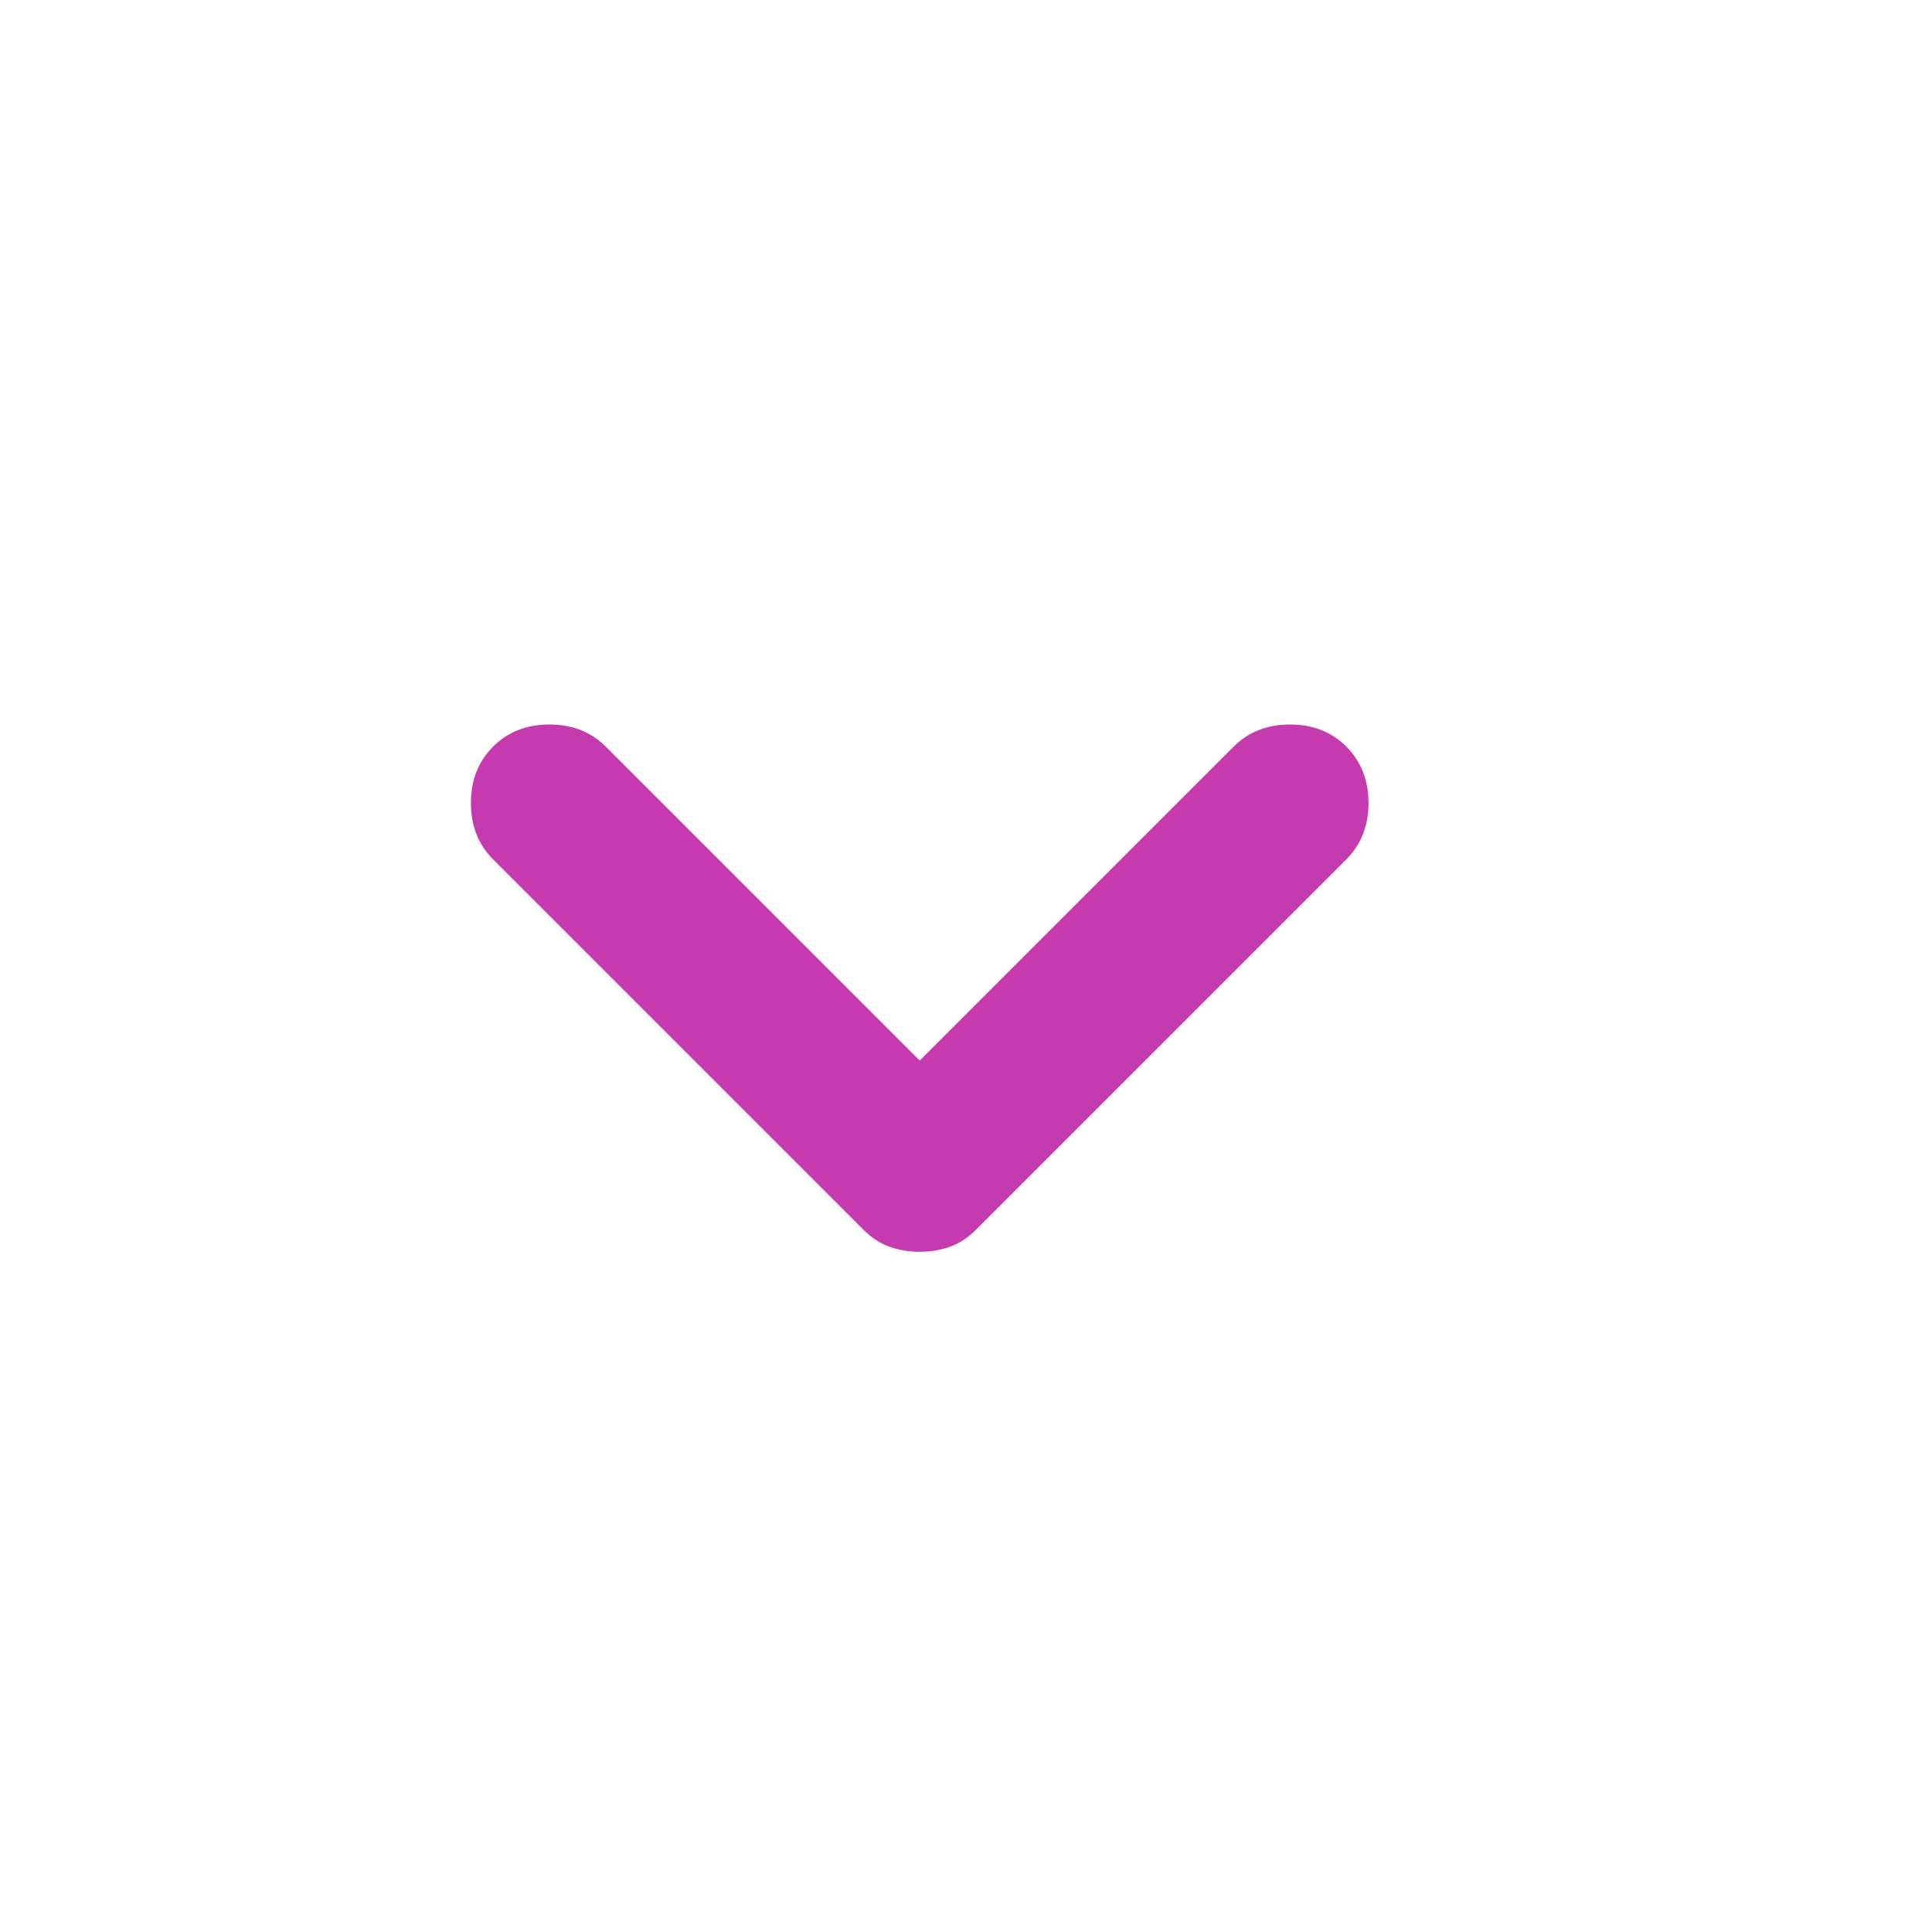 <svg width="24" height="24" viewBox="0 0 24 24" fill="none" xmlns="http://www.w3.org/2000/svg">
<g id="chevron_right">
<mask id="mask0_730_4355" style="mask-type:alpha" maskUnits="userSpaceOnUse" x="0" y="0" width="24" height="24">
<rect id="Bounding box" x="24" width="24" height="24" transform="rotate(90 24 0)" fill="#D9D9D9"/>
</mask>
<g mask="url(#mask0_730_4355)">
<path id="chevron_right_2" d="M11.425 13.175L15.325 9.275C15.508 9.092 15.742 9 16.025 9C16.308 9 16.542 9.092 16.725 9.275C16.908 9.458 17 9.692 17 9.975C17 10.258 16.908 10.492 16.725 10.675L12.125 15.275C12.025 15.375 11.917 15.446 11.8 15.488C11.683 15.529 11.558 15.55 11.425 15.55C11.292 15.55 11.167 15.529 11.05 15.488C10.933 15.446 10.825 15.375 10.725 15.275L6.125 10.675C5.942 10.492 5.85 10.258 5.85 9.975C5.85 9.692 5.942 9.458 6.125 9.275C6.308 9.092 6.542 9 6.825 9C7.108 9 7.342 9.092 7.525 9.275L11.425 13.175Z" fill="#C53AAE"/>
</g>
</g>
</svg>
